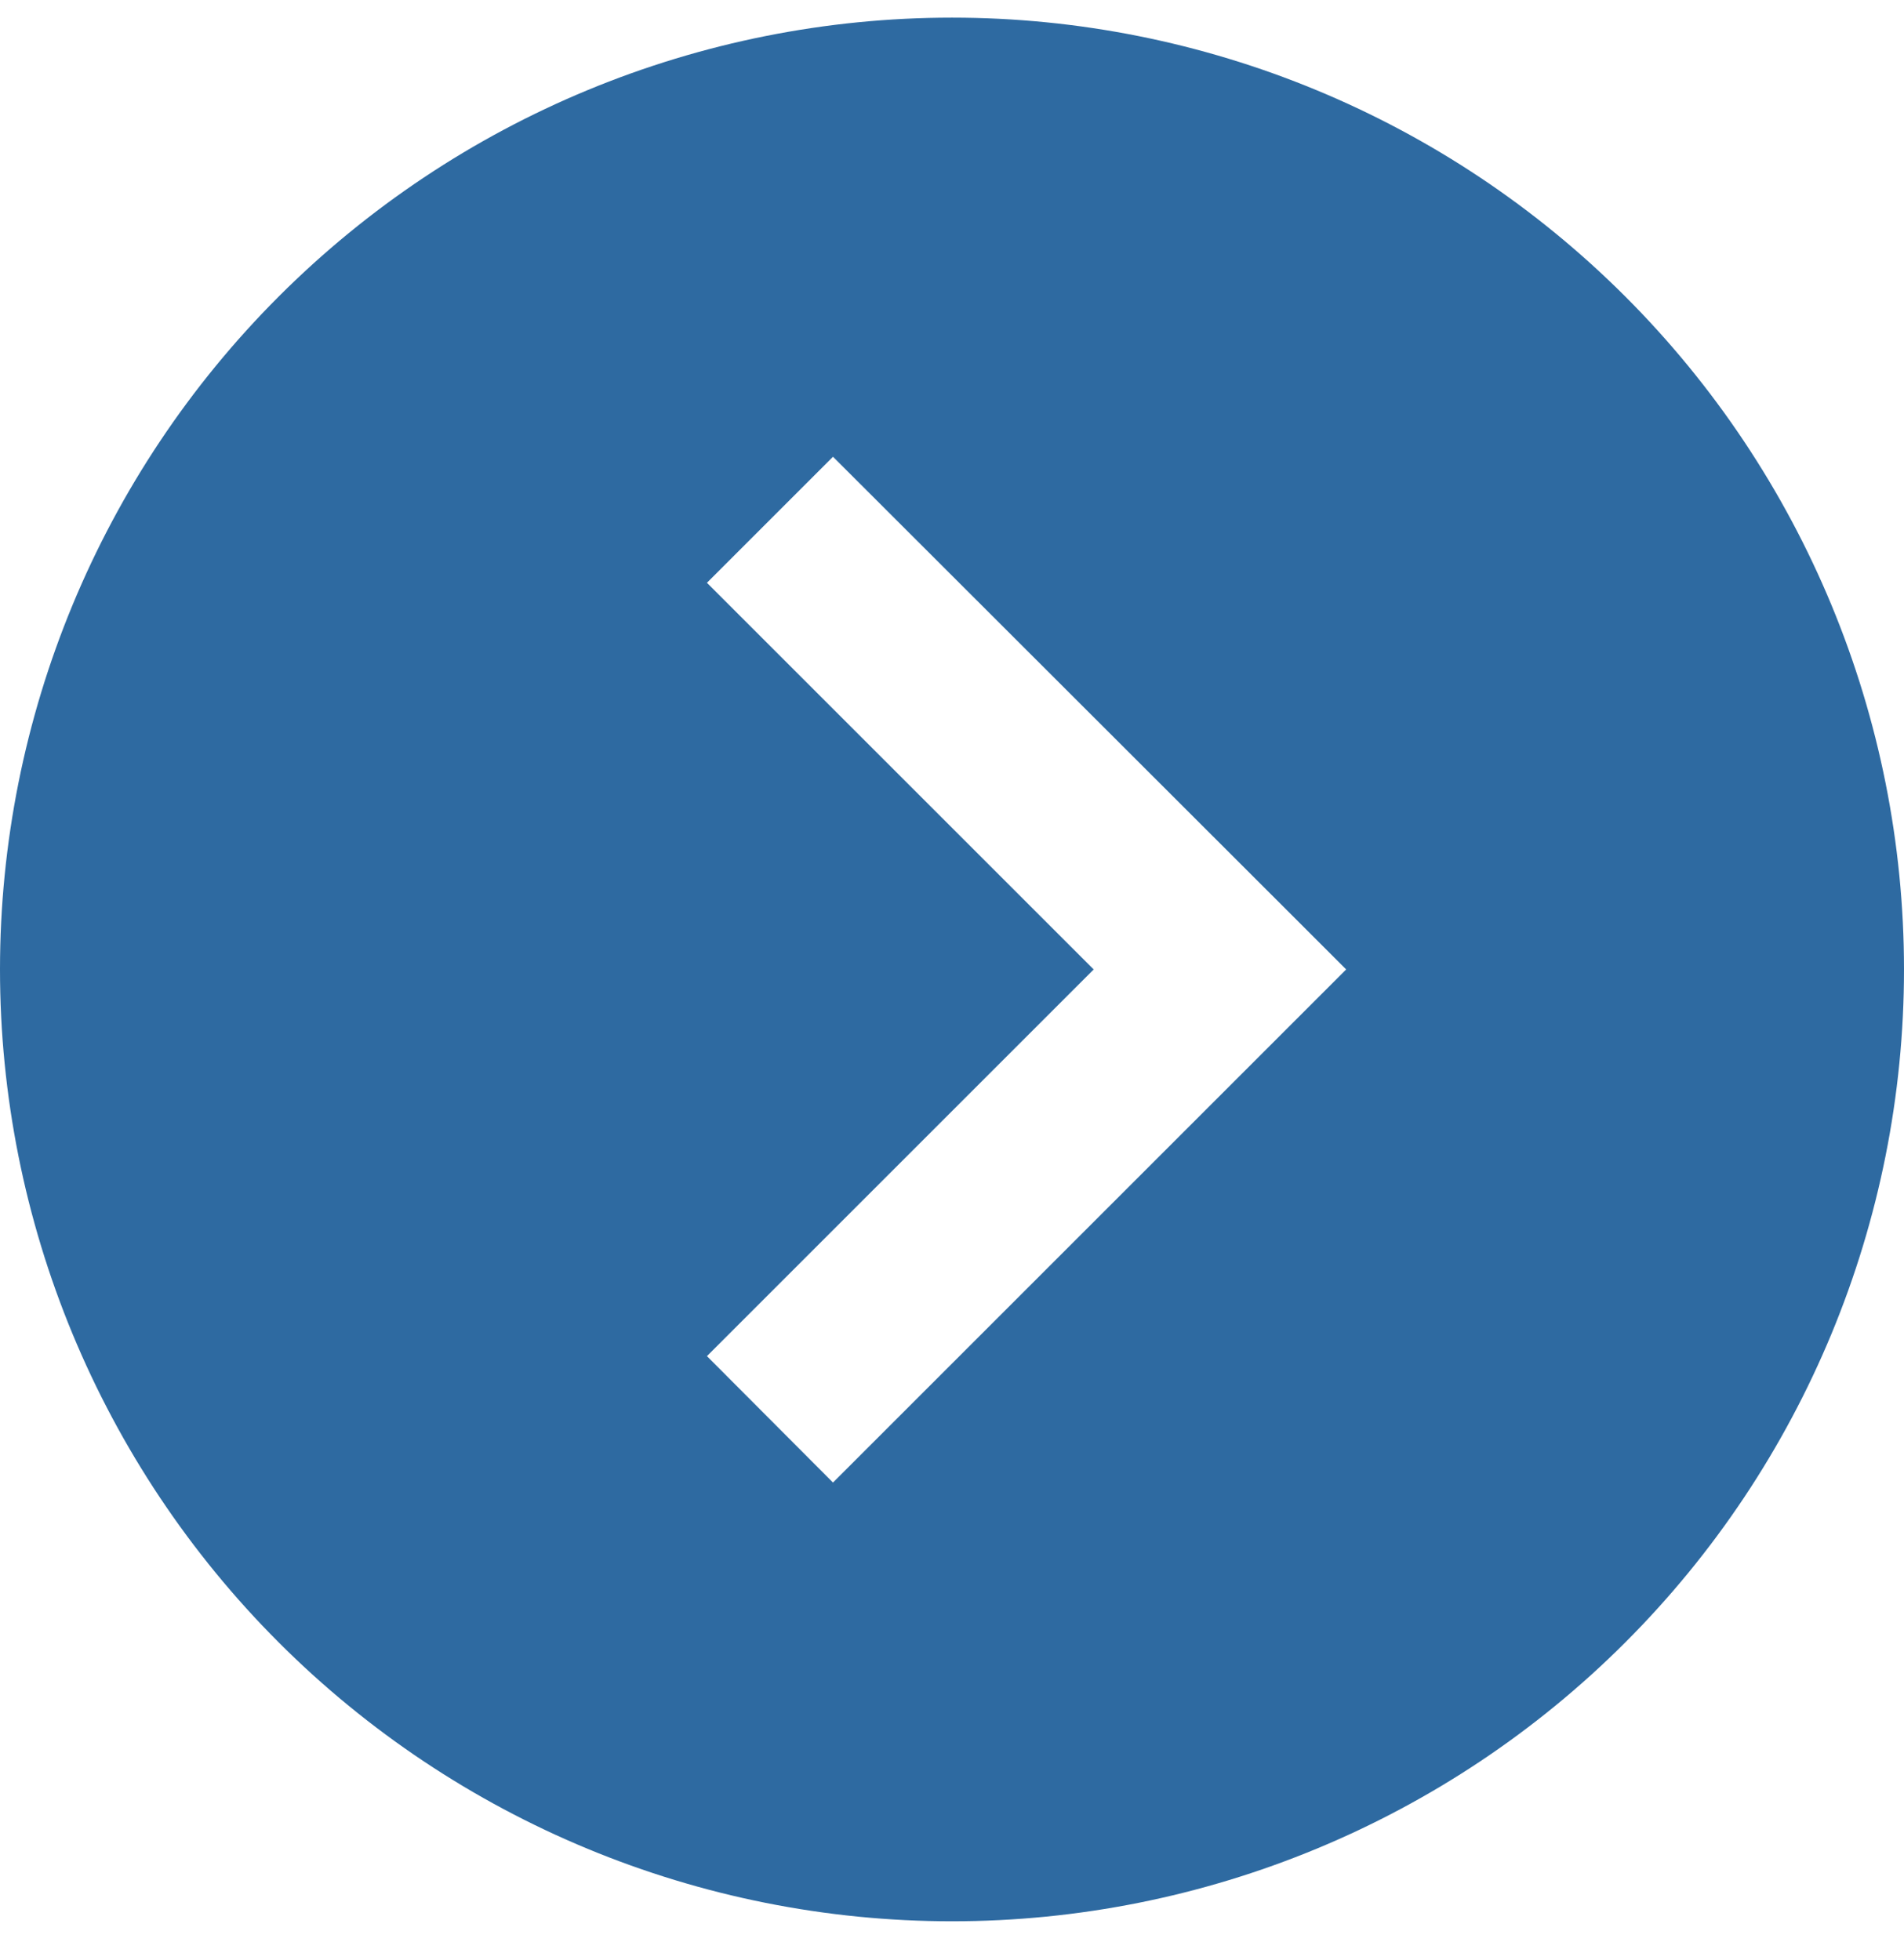 <svg width="34" height="35" viewBox="0 0 34 35" fill="none" xmlns="http://www.w3.org/2000/svg">
<path d="M0 17.315C0 21.824 1.791 26.148 4.979 29.336C8.167 32.524 12.491 34.315 17 34.315C21.509 34.315 25.833 32.524 29.021 29.336C32.209 26.148 34 21.824 34 17.315C34 12.806 32.209 8.482 29.021 5.294C25.833 2.106 21.509 0.315 17 0.315C12.491 0.315 8.167 2.106 4.979 5.294C1.791 8.482 0 12.806 0 17.315ZM22.91 18.444L16.004 25.35L14.875 26.479L12.624 24.221L13.753 23.092L19.53 17.315L13.753 11.538L12.624 10.409L14.875 8.158L16.004 9.286L22.91 16.186L24.039 17.315L22.91 18.444Z" fill="#2E6AA1"/>
</svg>
